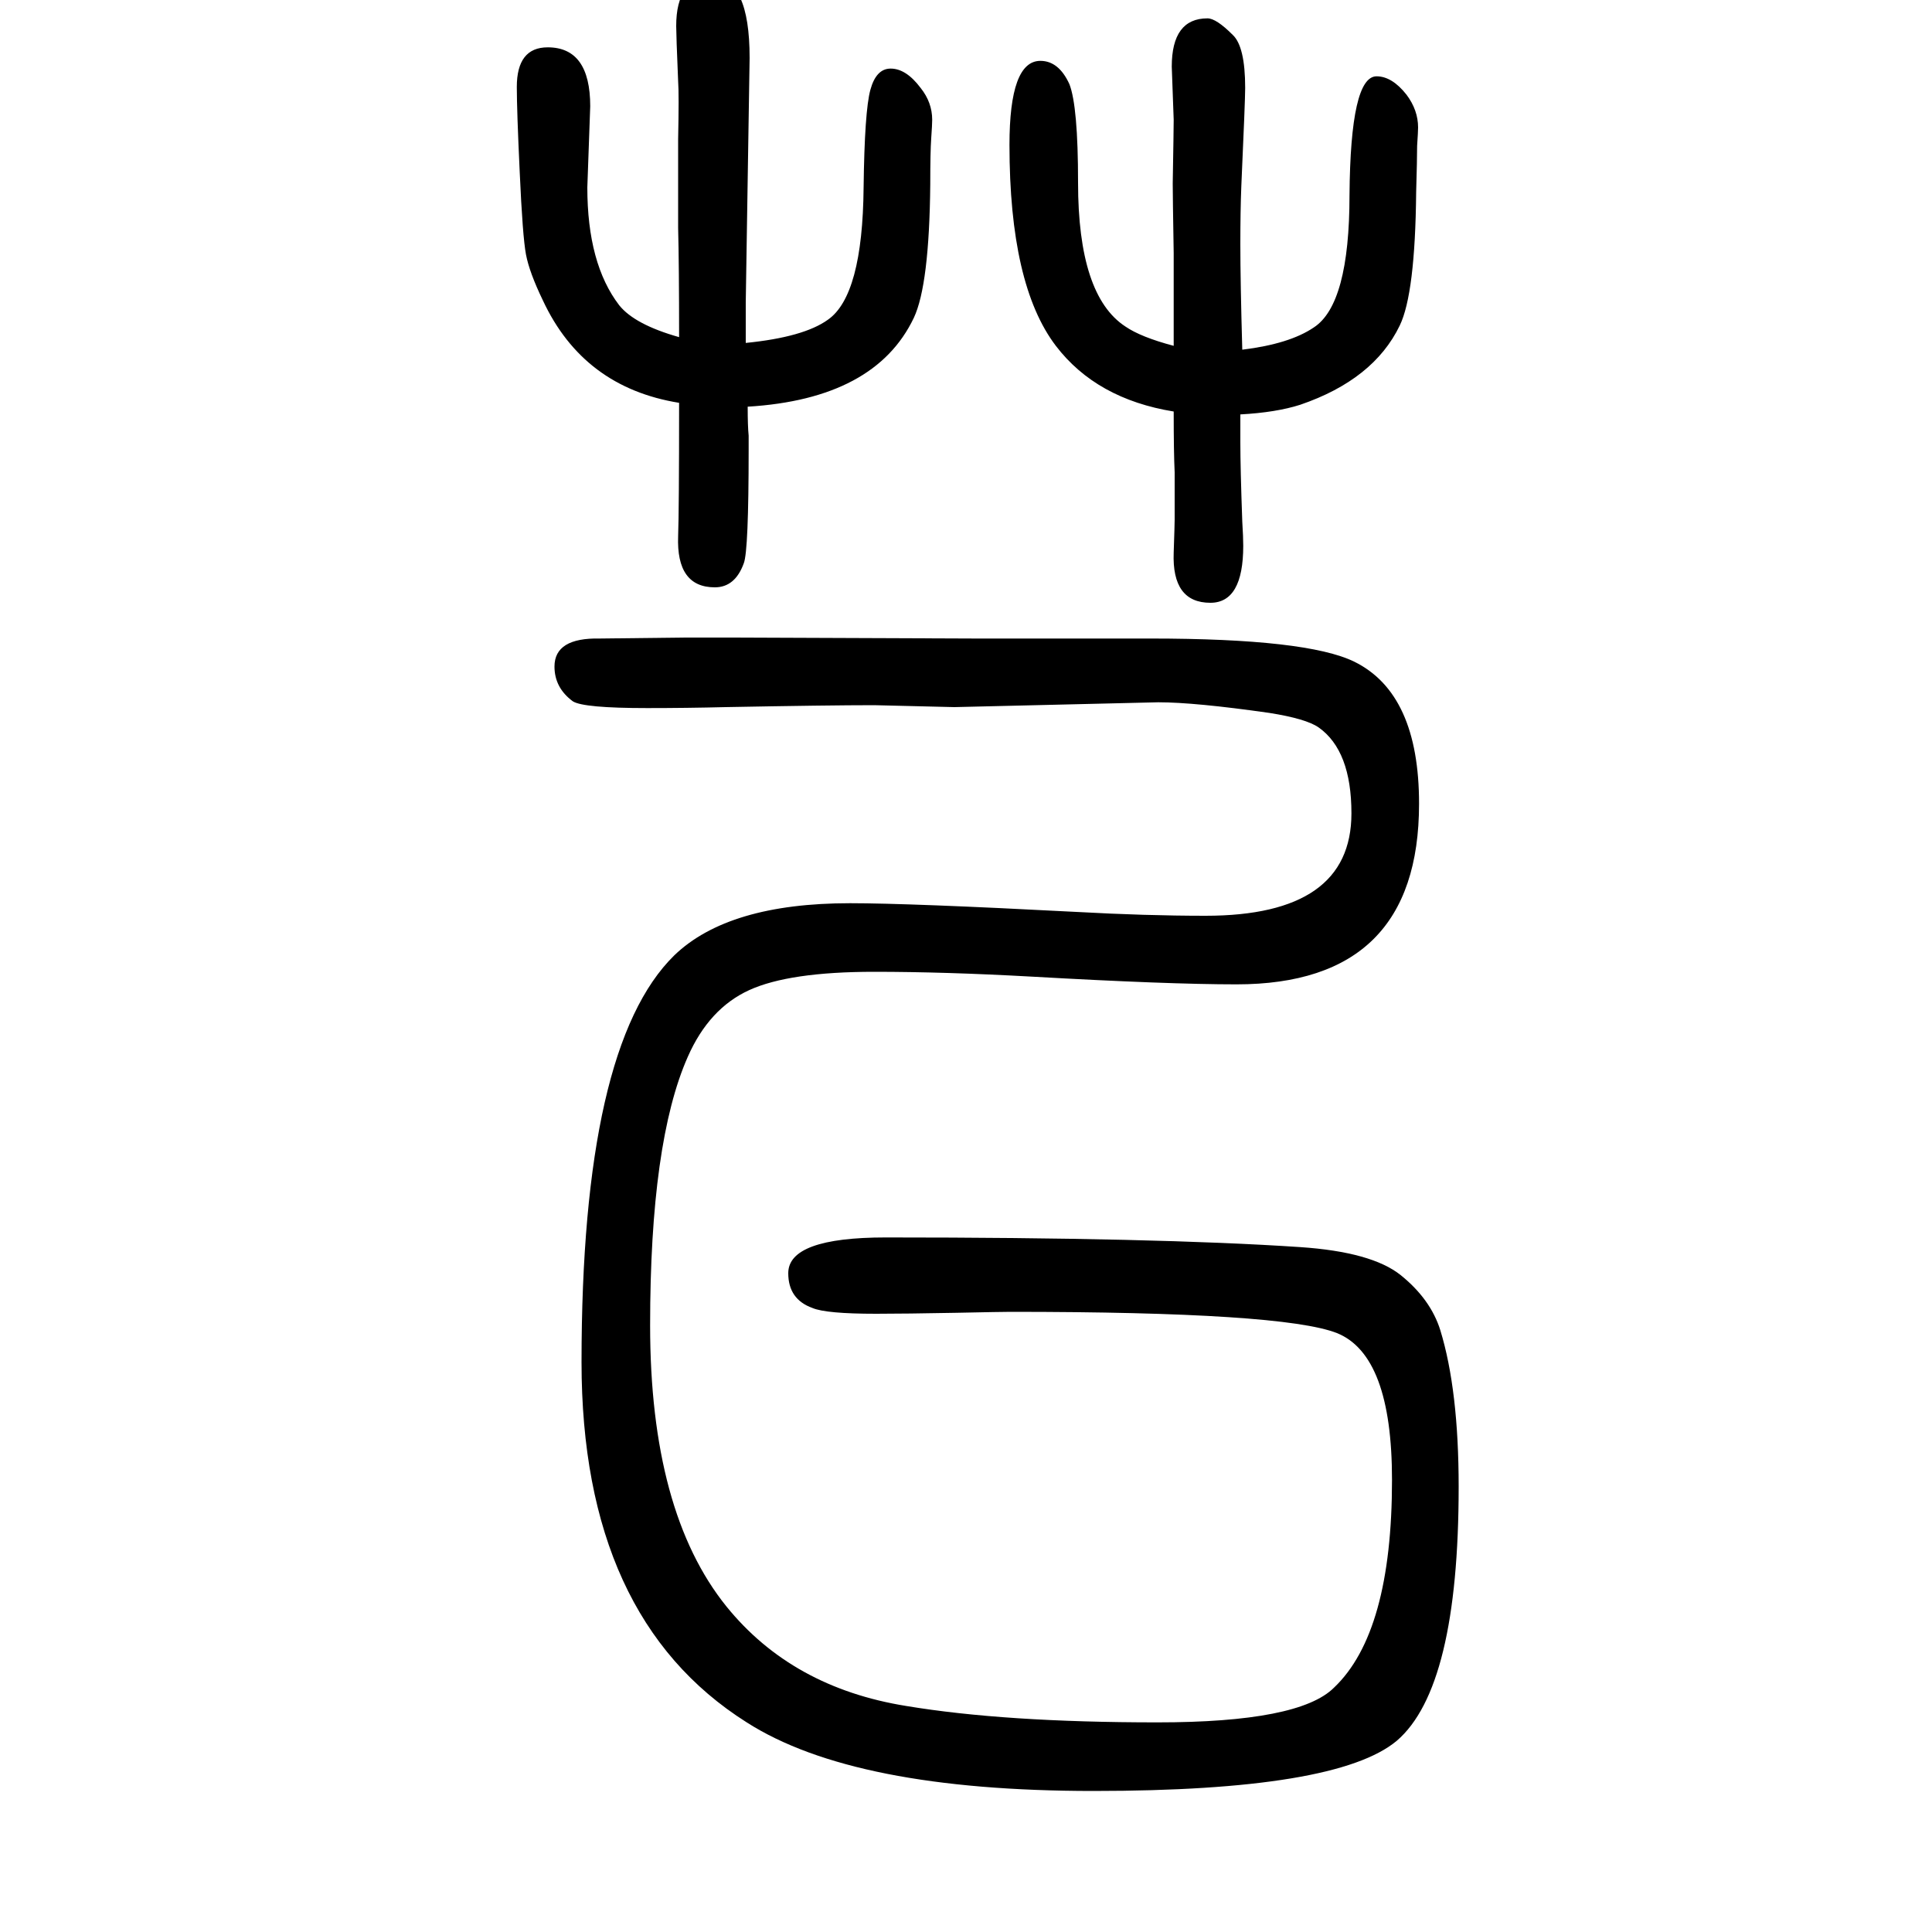 <svg xmlns="http://www.w3.org/2000/svg" xmlns:xlink="http://www.w3.org/1999/xlink" height="100" width="100" version="1.1"><path d="M1284 1221v-29q0 -26 2 -82q1 -16 1 -25q0 -59 -34 -59q-40 0 -38 52q1 29 1 34v49q-1 21 -1 63q-80 13 -122 68q-48 63 -48 208q0 87 32 87q19 0 30 -24q9 -23 9 -102q0 -117 49 -149q16 -11 50 -20v65v31q-1 60 -1 72q1 57 1 66l-2 55q0 50 37 50q9 0 26 -17
q13 -12 13 -55q0 -13 -4 -102q-1 -25 -1 -60q0 -38 2 -109q49 6 74 23q37 24 37 137q1 123 28 123q16 0 31 -19q12 -16 12 -34q0 -4 -1 -19q0 -14 -1 -48q-1 -105 -17 -138q-27 -56 -103 -82q-25 -8 -62 -10zM703 1233q-99 16 -141 106q-14 29 -17.5 47.5t-6.5 85.5
q-3 64 -3 88q0 41 32 41q44 0 44 -61l-3 -84q0 -79 33 -122q16 -20 62 -33q0 75 -1 113v92q1 47 0 60q-2 48 -2 57q0 50 37 50q39 0 39 -83l-4 -253v-24v-18q60 6 85 24q36 25 37 137q1 79 7 101t21 22q16 0 31 -20q12 -15 12 -33q0 -5 -1 -19t-1 -48q-1 -104 -17 -138
q-40 -84 -172 -92q0 -20 1 -30v-14q0 -105 -5 -118q-9 -25 -30 -25q-40 0 -38 53q1 27 1 138zM1009 989h182q162 0 211 -24q67 -33 67 -147q0 -187 -189 -187q-71 0 -212 8q-90 5 -163 5q-88 0 -129.5 -19t-63.5 -69q-39 -88 -39 -278q0 -193 79 -291q68 -84 186 -103
q102 -17 260 -17q147 0 183 36q60 57 60 215q0 129 -57 152q-56 22 -338 22q-9 0 -56 -1q-53 -1 -83 -1q-52 0 -66 6q-25 9 -25 36q0 37 101 37q280 0 429 -10q74 -5 104 -29q31 -25 41 -57q19 -62 19 -162q0 -208 -64 -263q-62 -52 -314 -52q-248 0 -359 71
q-171 108 -171 373q0 327 96 421q56 54 182 54q62 0 234 -9q72 -4 134 -4q151 0 151 106q0 65 -34 89q-13 9 -51 15q-77 11 -115 11l-211 -5l-83 2q-47 0 -154 -2q-40 -1 -81 -1q-66 0 -77 7q-19 14 -19 36q0 30 47 29q7 0 87 1h45z" style="" transform="scale(0.05 -0.05) translate(0 -1650)"/></svg>